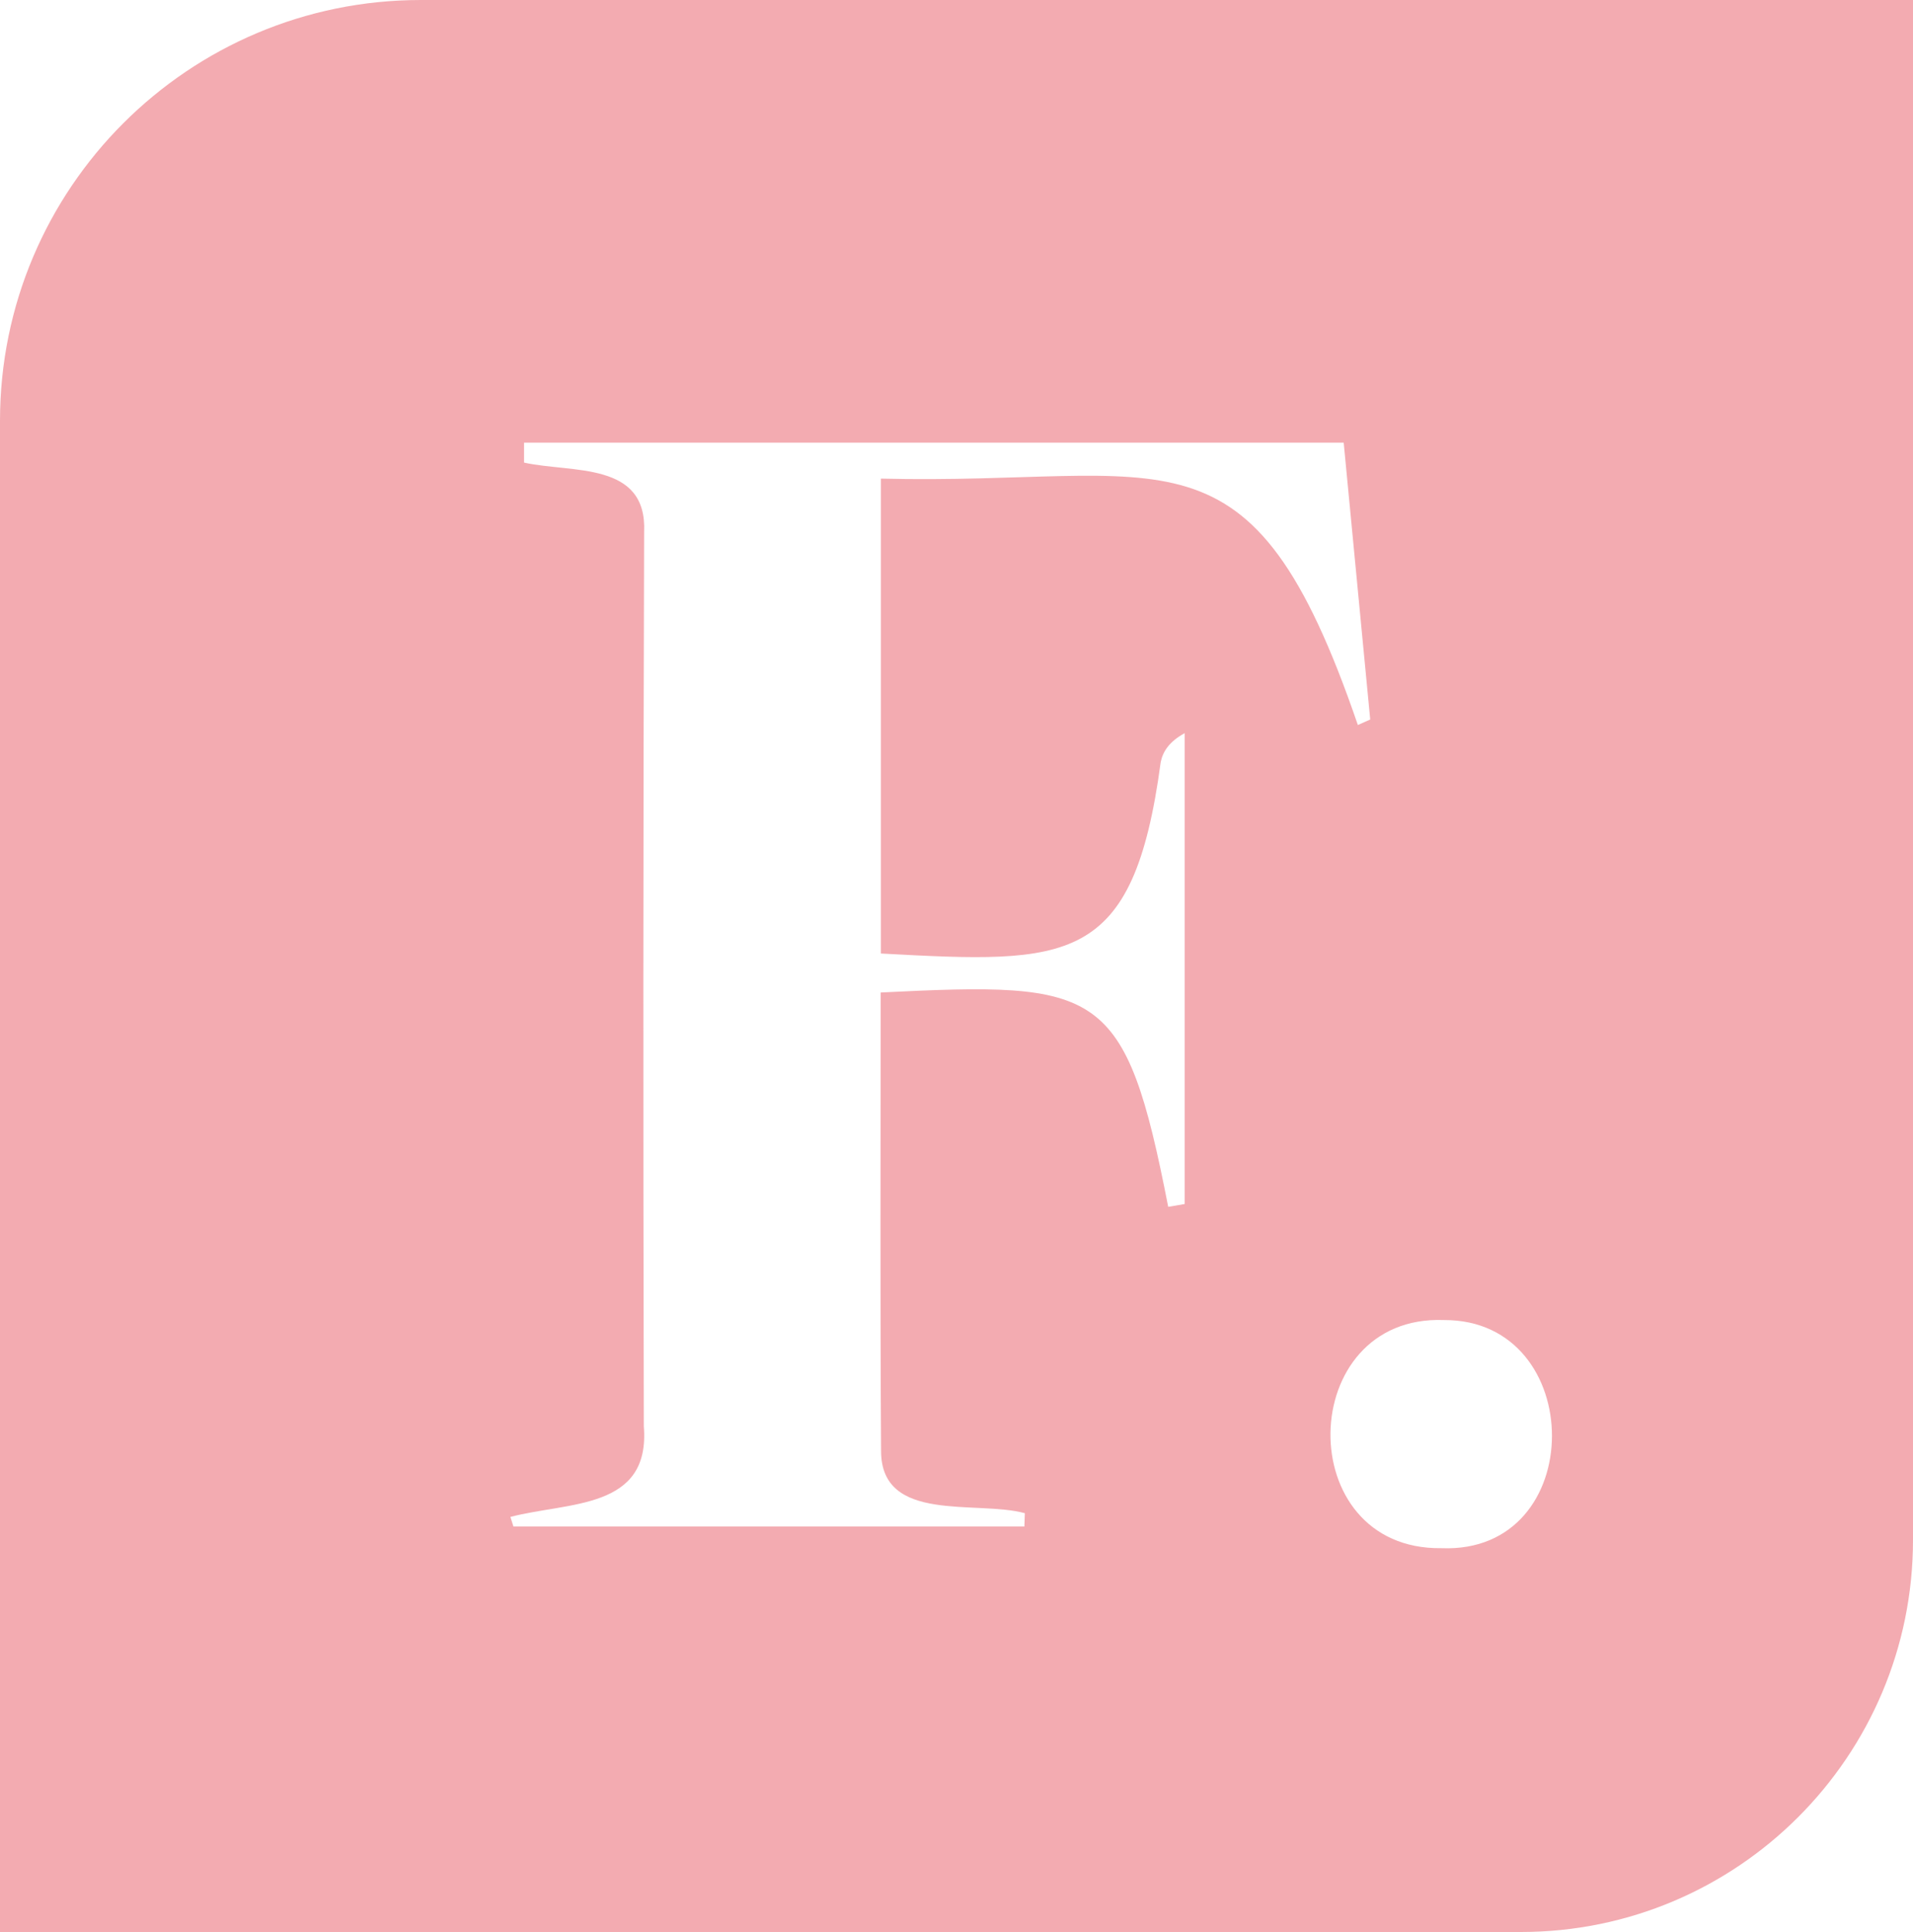 <svg xmlns="http://www.w3.org/2000/svg" fill="none" viewBox="0 0 200 202" height="202" width="200">
<path fill="#F3ABB1" d="M200 161C200 183.644 181.644 202 159 202H0V44C0 19.7 19.7 0 44 0H200V161ZM150.967 138.018C135.415 137.42 134.96 162.073 150.689 161.869C166.133 162.508 165.994 137.951 150.967 138.018ZM54.788 46.281V48.366C59.799 49.479 67.679 48.197 67.342 55.651C67.246 86.809 67.235 117.967 67.31 149.127C68.015 157.876 59.459 157.003 53.36 158.602L53.679 159.603H107.097L107.145 158.212C102.083 156.828 92.134 159.308 92.114 151.723C92.009 135.835 92.07 119.947 92.07 103.771C115.094 102.63 117.638 103.152 122.134 126.181L123.856 125.887V76.657C122.242 77.536 121.573 78.575 121.348 79.693C118.486 101.031 111.765 100.757 92.096 99.695V50.041C122.188 50.783 130.738 43.041 141.962 75.804L143.253 75.228C142.321 65.484 141.387 55.727 140.48 46.281H54.788Z"></path>
</svg>
